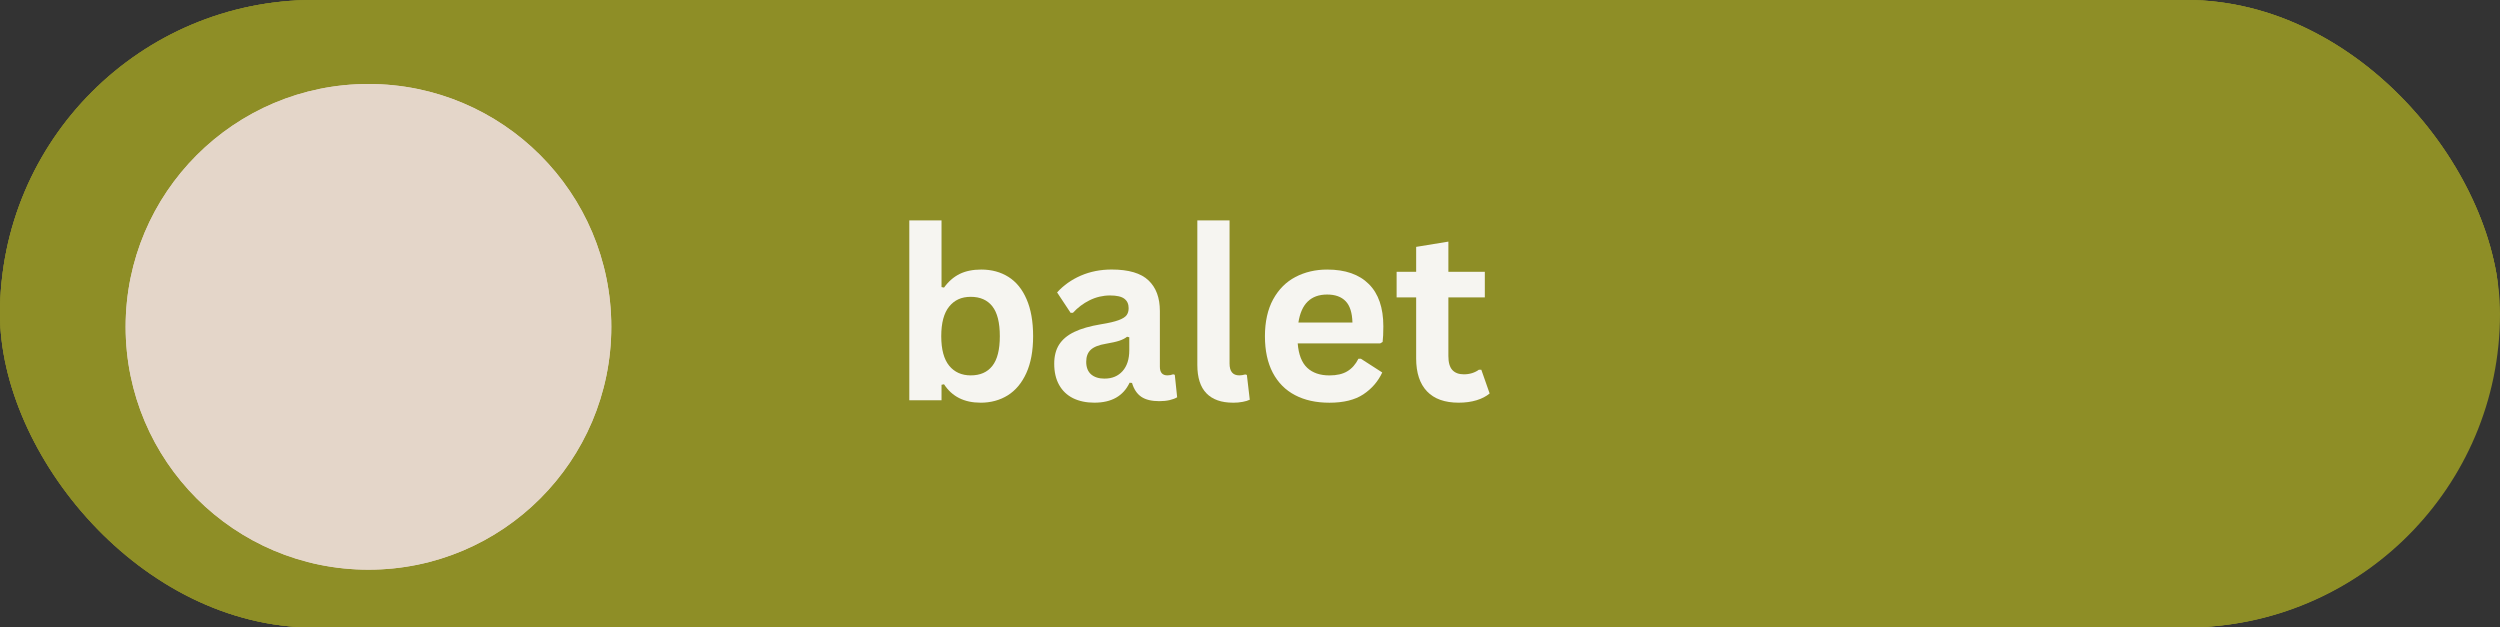 <?xml version="1.0" encoding="UTF-8"?>
<svg xmlns="http://www.w3.org/2000/svg" xmlns:xlink="http://www.w3.org/1999/xlink" id="Layer_1" data-name="Layer 1" viewBox="0 0 730.73 183.4">
  <rect x="0" y="0" width="730.73" height="183.4" fill="#333333" stroke="none"/>
  <defs>
    <style>
      .cls-1 {
        clip-path: url(#clippath-2);
      }

      .cls-2, .cls-3 {
        fill: #e4d6c9;
      }

      .cls-4 {
        fill: #f6f5f1;
      }

      .cls-4, .cls-5, .cls-3 {
        stroke-width: 0px;
      }

      .cls-6 {
        clip-path: url(#clippath-1);
      }

      .cls-7, .cls-5 {
        fill: #8e8e26;
      }

      .cls-8 {
        clip-path: url(#clippath);
      }
    </style>
    <clipPath id="clippath">
      <rect class="cls-5" y="0" width="730.73" height="183.4" rx="91.7" ry="91.7"></rect>
    </clipPath>
    <clipPath id="clippath-1">
      <path class="cls-5" d="M91.7,0h547.06c50.65,0,91.7,41.06,91.7,91.7s-41.05,91.7-91.7,91.7H91.7C41.06,183.4,0,142.34,0,91.7S41.06,0,91.7,0Z"></path>
    </clipPath>
    <clipPath id="clippath-2">
      <circle class="cls-3" cx="107.7" cy="95.53" r="70.98"></circle>
    </clipPath>
  </defs>
  <g>
    <rect class="cls-7" y="0" width="730.73" height="183.4" rx="91.7" ry="91.7"></rect>
    <g class="cls-8">
      <g>
        <path class="cls-7" d="M91.7,0h547.06c50.65,0,91.7,41.06,91.7,91.7s-41.05,91.7-91.7,91.7H91.7C41.06,183.4,0,142.34,0,91.7S41.06,0,91.7,0Z"></path>
        <g class="cls-6">
          <path class="cls-5" d="M0,0h730.73v183.4H0V0Z"></path>
        </g>
      </g>
    </g>
  </g>
  <path class="cls-4" d="M286.6,117.7c-4.78,0-8.33-1.79-10.67-5.38l-.73.15v4.52h-9.42v-52.56h9.42v19.48l.73.15c1.29-1.79,2.81-3.11,4.56-3.98,1.76-.86,3.86-1.29,6.31-1.29,3.04,0,5.69.72,7.96,2.15,2.26,1.42,4.03,3.58,5.29,6.5,1.28,2.92,1.92,6.53,1.92,10.83s-.66,7.85-1.98,10.77c-1.32,2.91-3.14,5.08-5.44,6.52-2.31,1.43-4.96,2.15-7.96,2.15h.01ZM283.74,109.72c2.76,0,4.86-.92,6.31-2.77,1.46-1.84,2.19-4.74,2.19-8.69s-.73-6.88-2.19-8.73c-1.45-1.84-3.55-2.77-6.31-2.77s-4.76.95-6.31,2.85c-1.54,1.91-2.31,4.79-2.31,8.65s.77,6.72,2.31,8.63c1.55,1.89,3.66,2.83,6.31,2.83Z"></path>
  <path class="cls-4" d="M319.91,117.7c-2.41,0-4.49-.44-6.27-1.31-1.77-.89-3.13-2.19-4.08-3.9-.95-1.71-1.42-3.76-1.42-6.17,0-2.22.47-4.08,1.42-5.58.96-1.51,2.43-2.75,4.42-3.71,2-.97,4.61-1.72,7.83-2.25,2.25-.36,3.96-.76,5.13-1.19s1.95-.92,2.35-1.46.6-1.23.6-2.06c0-1.21-.42-2.13-1.25-2.75-.83-.64-2.23-.96-4.19-.96-2.08,0-4.07.47-5.96,1.4-1.88.93-3.5,2.16-4.88,3.67h-.69l-3.94-5.96c1.9-2.09,4.22-3.73,6.96-4.92,2.75-1.18,5.74-1.77,8.98-1.77,4.97,0,8.56,1.06,10.77,3.17,2.22,2.1,3.33,5.08,3.33,8.96v16.29c0,1.68.73,2.52,2.21,2.52.57,0,1.13-.1,1.67-.31l.48.15.69,6.56c-.53.33-1.26.61-2.19.83-.92.21-1.93.31-3.04.31-2.25,0-4.01-.43-5.27-1.29-1.25-.86-2.15-2.21-2.69-4.04l-.71-.06c-1.85,3.89-5.27,5.83-10.27,5.83h0ZM322.89,110.66c2.18,0,3.92-.73,5.23-2.19,1.3-1.46,1.96-3.49,1.96-6.1v-3.79l-.65-.15c-.57.46-1.31.84-2.23,1.15-.92.31-2.24.6-3.96.9-2.04.33-3.52.92-4.42,1.75-.89.83-1.33,2.01-1.33,3.52,0,1.61.47,2.83,1.42,3.67.96.83,2.28,1.25,3.98,1.25h0Z"></path>
  <path class="cls-4" d="M360.37,117.7c-3.38,0-5.95-.91-7.73-2.73s-2.67-4.59-2.67-8.31v-42.23h9.42v41.85c0,2.29.95,3.44,2.85,3.44.54,0,1.11-.09,1.73-.27l.48.13.85,7.25c-.53.26-1.22.47-2.08.63-.86.17-1.81.25-2.85.25h0Z"></path>
  <path class="cls-4" d="M403.41,100.37h-24.1c.26,3.27,1.19,5.64,2.77,7.13,1.59,1.49,3.76,2.23,6.5,2.23,2.15,0,3.9-.4,5.23-1.21,1.34-.8,2.43-2.03,3.25-3.67h.71l6.25,4.02c-1.22,2.63-3.07,4.76-5.54,6.4-2.47,1.63-5.77,2.44-9.9,2.44-3.88,0-7.22-.73-10.04-2.21-2.82-1.47-4.99-3.66-6.52-6.56-1.53-2.92-2.29-6.47-2.29-10.67s.8-7.85,2.4-10.77c1.61-2.93,3.78-5.11,6.52-6.54,2.75-1.44,5.84-2.17,9.27-2.17,5.29,0,9.34,1.41,12.17,4.23,2.83,2.81,4.25,6.93,4.25,12.35,0,1.97-.07,3.5-.21,4.58l-.71.42h0ZM395.31,94.28c-.08-2.86-.74-4.94-1.98-6.23-1.24-1.3-3.04-1.96-5.42-1.96-4.77,0-7.56,2.73-8.4,8.19h15.8Z"></path>
  <path class="cls-4" d="M432.97,108.05l2.44,6.96c-1.02.85-2.29,1.51-3.83,1.98s-3.29.71-5.23.71c-4.06,0-7.14-1.1-9.25-3.31s-3.17-5.42-3.17-9.63v-17.83h-5.71v-7.48h5.71v-7.29l9.42-1.54v8.83h10.65v7.48h-10.65v17.15c0,1.86.38,3.22,1.15,4.06.78.85,1.9,1.27,3.38,1.27,1.68,0,3.15-.45,4.4-1.35h.71-.02Z"></path>
  <g>
    <circle class="cls-2" cx="107.7" cy="95.53" r="70.98"></circle>
    <g class="cls-1">
      <path class="cls-3" d="M36.72,24.54h141.97v141.97H36.72V24.54Z"></path>
    </g>
  </g>
</svg>
